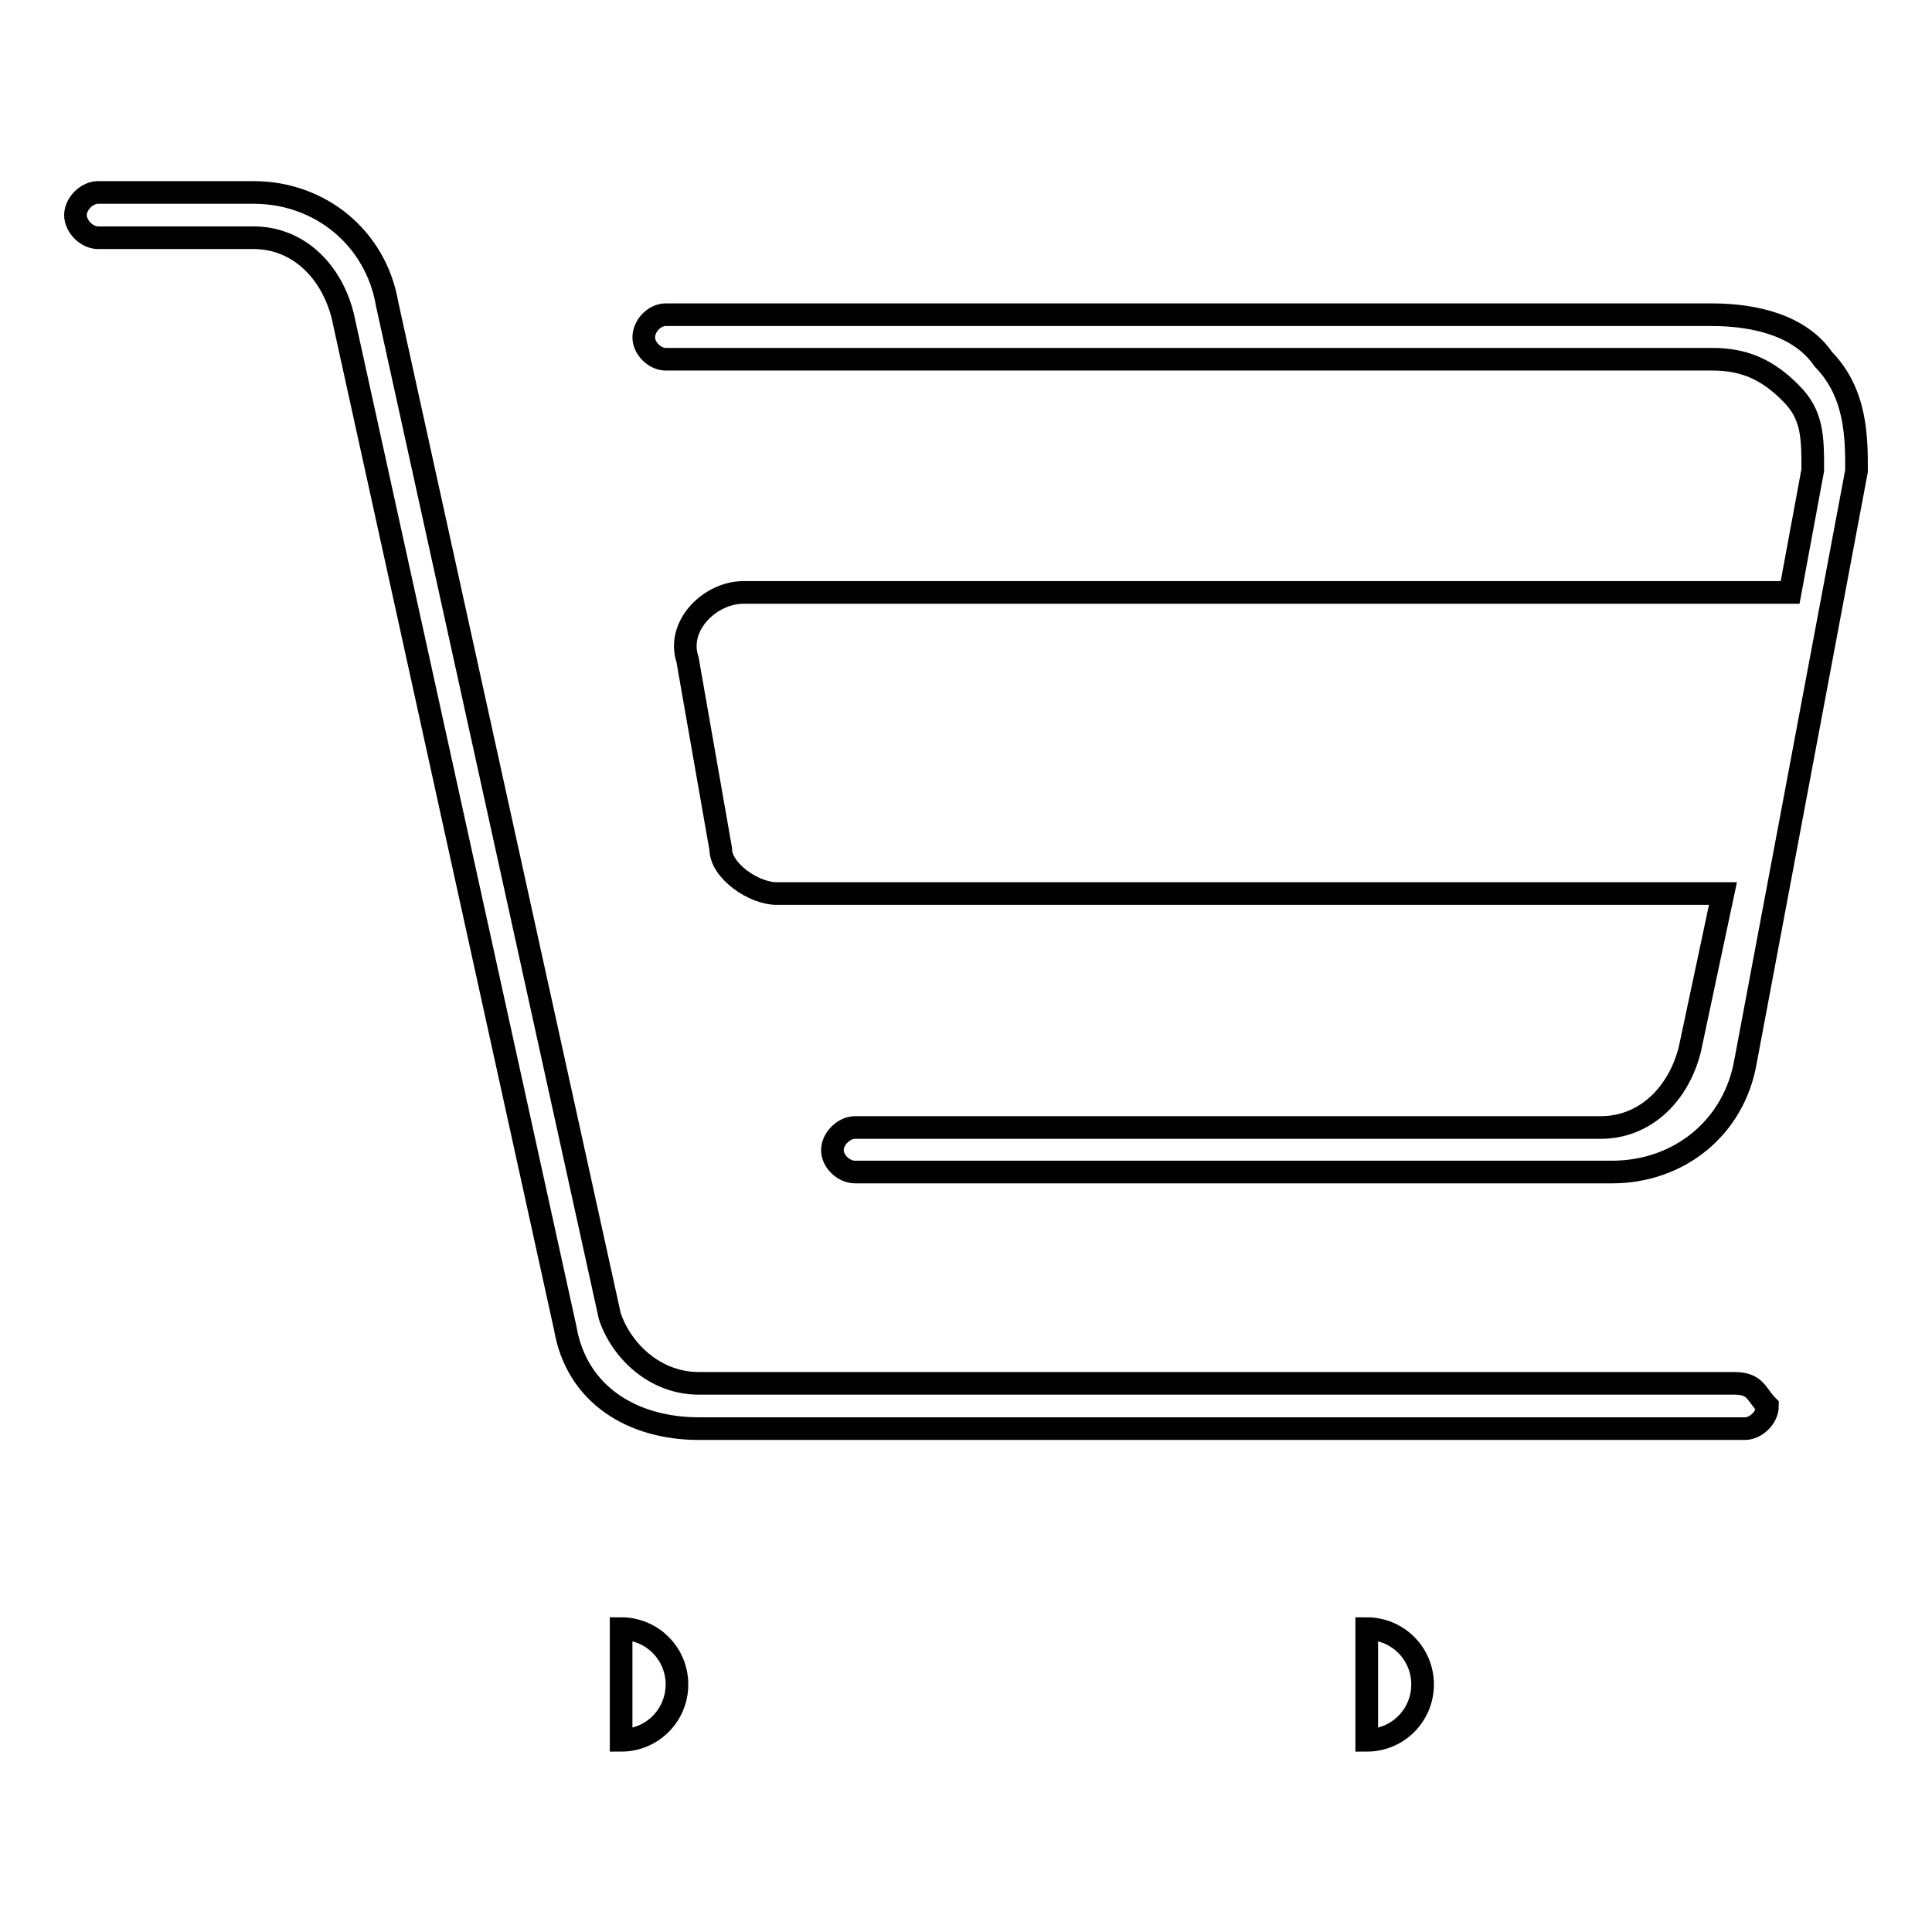 <?xml version="1.0" encoding="utf-8"?>
<!-- Svg Vector Icons : http://www.onlinewebfonts.com/icon -->
<!DOCTYPE svg PUBLIC "-//W3C//DTD SVG 1.1//EN" "http://www.w3.org/Graphics/SVG/1.1/DTD/svg11.dtd">
<svg version="1.1" xmlns="http://www.w3.org/2000/svg" xmlns:xlink="http://www.w3.org/1999/xlink" x="0px" y="0px" viewBox="0 0 256 256" enable-background="new 0 0 256 256" xml:space="preserve">
<g><g><path stroke-width="3" fill-opacity="0" stroke="#000000"  d="M241.6,47.6c-3-4.4-8.9-5.9-14.8-5.9H88.2c-1.5,0-2.9,1.5-2.9,3s1.5,2.9,2.9,2.9h138.7c4.4,0,7.4,1.5,10.3,4.4c3,2.9,3,5.9,3,10.3l-3,16.2H98.5c-4.4,0-8.9,4.4-7.4,8.9l4.4,25.1c0,2.9,4.4,5.9,7.4,5.9h125.4l-4.4,20.7c-1.5,5.9-5.9,10.3-11.8,10.3h-98.8c-1.5,0-3,1.5-3,3c0,1.5,1.5,2.9,3,2.9h100.3c8.9,0,16.2-5.9,17.7-14.7L246,62.4C246,58,246,52.1,241.6,47.6z"/><path stroke-width="3" fill-opacity="0" stroke="#000000"  d="M229.8,183.3H92.6l0,0c-5.9,0-10.3-4.4-11.8-8.9L51.3,40.3c-1.5-8.8-8.9-14.8-17.7-14.8H13c-1.5,0-3,1.5-3,3c0,1.5,1.5,3,3,3h20.6c5.9,0,10.3,4.4,11.8,10.3L74.9,176c1.5,8.8,8.9,13.3,17.7,13.3l0,0h138.6c1.5,0,3-1.5,3-3C232.7,184.8,232.7,183.3,229.8,183.3z"/><path stroke-width="3" fill-opacity="0" stroke="#000000"  d="M82.3,215.8c4.1,0,7.4,3.3,7.4,7.4s-3.3,7.4-7.4,7.4V215.8z"/><path stroke-width="3" fill-opacity="0" stroke="#000000"  d="M181.1,215.8c4.1,0,7.4,3.3,7.4,7.4s-3.3,7.4-7.4,7.4V215.8z"/></g></g>
</svg>
